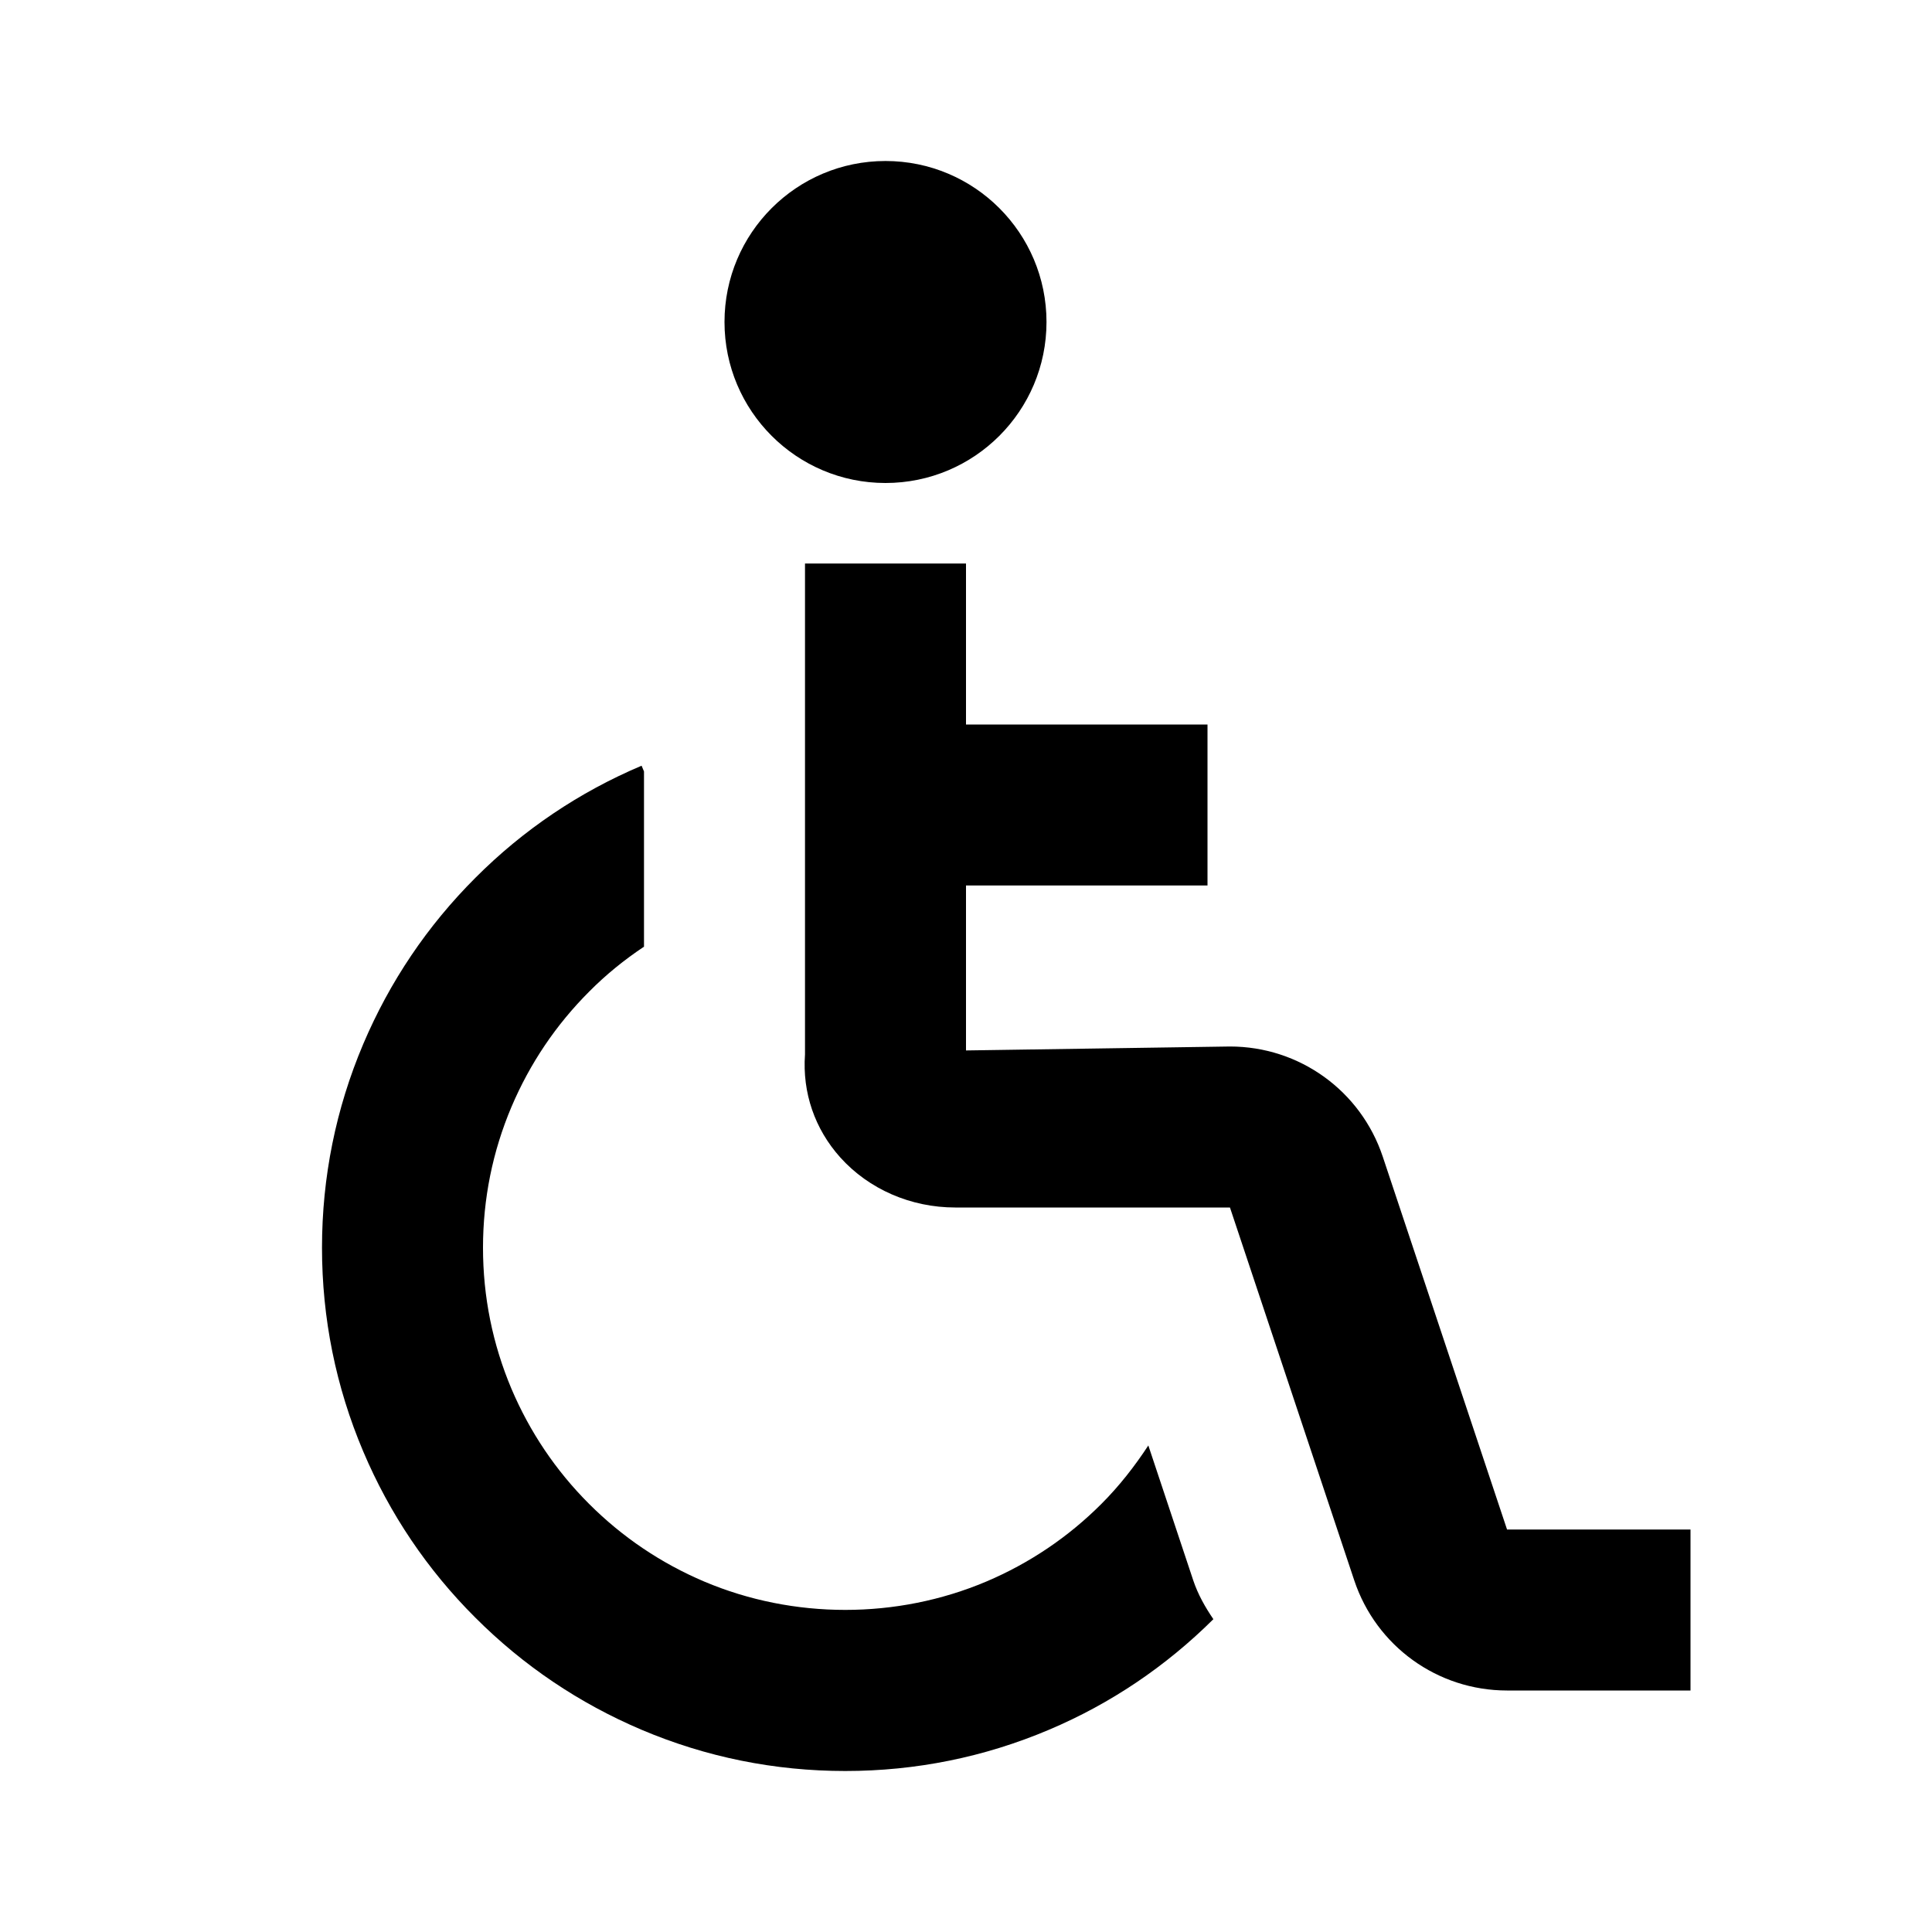 <svg xmlns="http://www.w3.org/2000/svg" width="24" height="24" viewBox="0 0 24 24"><circle cx="11" cy="4" r="2"/><path d="M17.177,14.368C16.904,13.55,16.142,13,15.279,13L12,13.049V11h3V9h-3V7h-2v2v2v2.099c-0.034,0.474,0.121,0.926,0.439,1.28 C10.794,14.773,11.314,15,11.867,15h3.412l1.544,4.632C17.096,20.45,17.858,21,18.721,21H21v-2h-2.279L17.177,14.368z"/><path d="M14.265,17.956c-0.17,0.259-0.361,0.504-0.584,0.727c-0.412,0.412-0.893,0.736-1.43,0.964 c-1.109,0.469-2.393,0.469-3.502,0c-0.537-0.228-1.018-0.552-1.432-0.966c-0.412-0.412-0.736-0.893-0.964-1.43 C6.119,16.696,6,16.107,6,15.5s0.119-1.196,0.354-1.751c0.228-0.537,0.552-1.018,0.966-1.432C7.528,12.107,7.757,11.922,8,11.76 V9.583L7.97,9.512c-0.775,0.328-1.471,0.797-2.064,1.392c-0.597,0.596-1.065,1.291-1.394,2.066C4.172,13.772,4,14.624,4,15.5 s0.172,1.728,0.512,2.53c0.328,0.775,0.797,1.471,1.392,2.064c0.596,0.597,1.291,1.065,2.066,1.394C8.772,21.828,9.624,22,10.5,22 s1.728-0.172,2.53-0.512c0.767-0.324,1.454-0.789,2.043-1.374c-0.101-0.148-0.191-0.306-0.25-0.482L14.265,17.956z"/></svg>